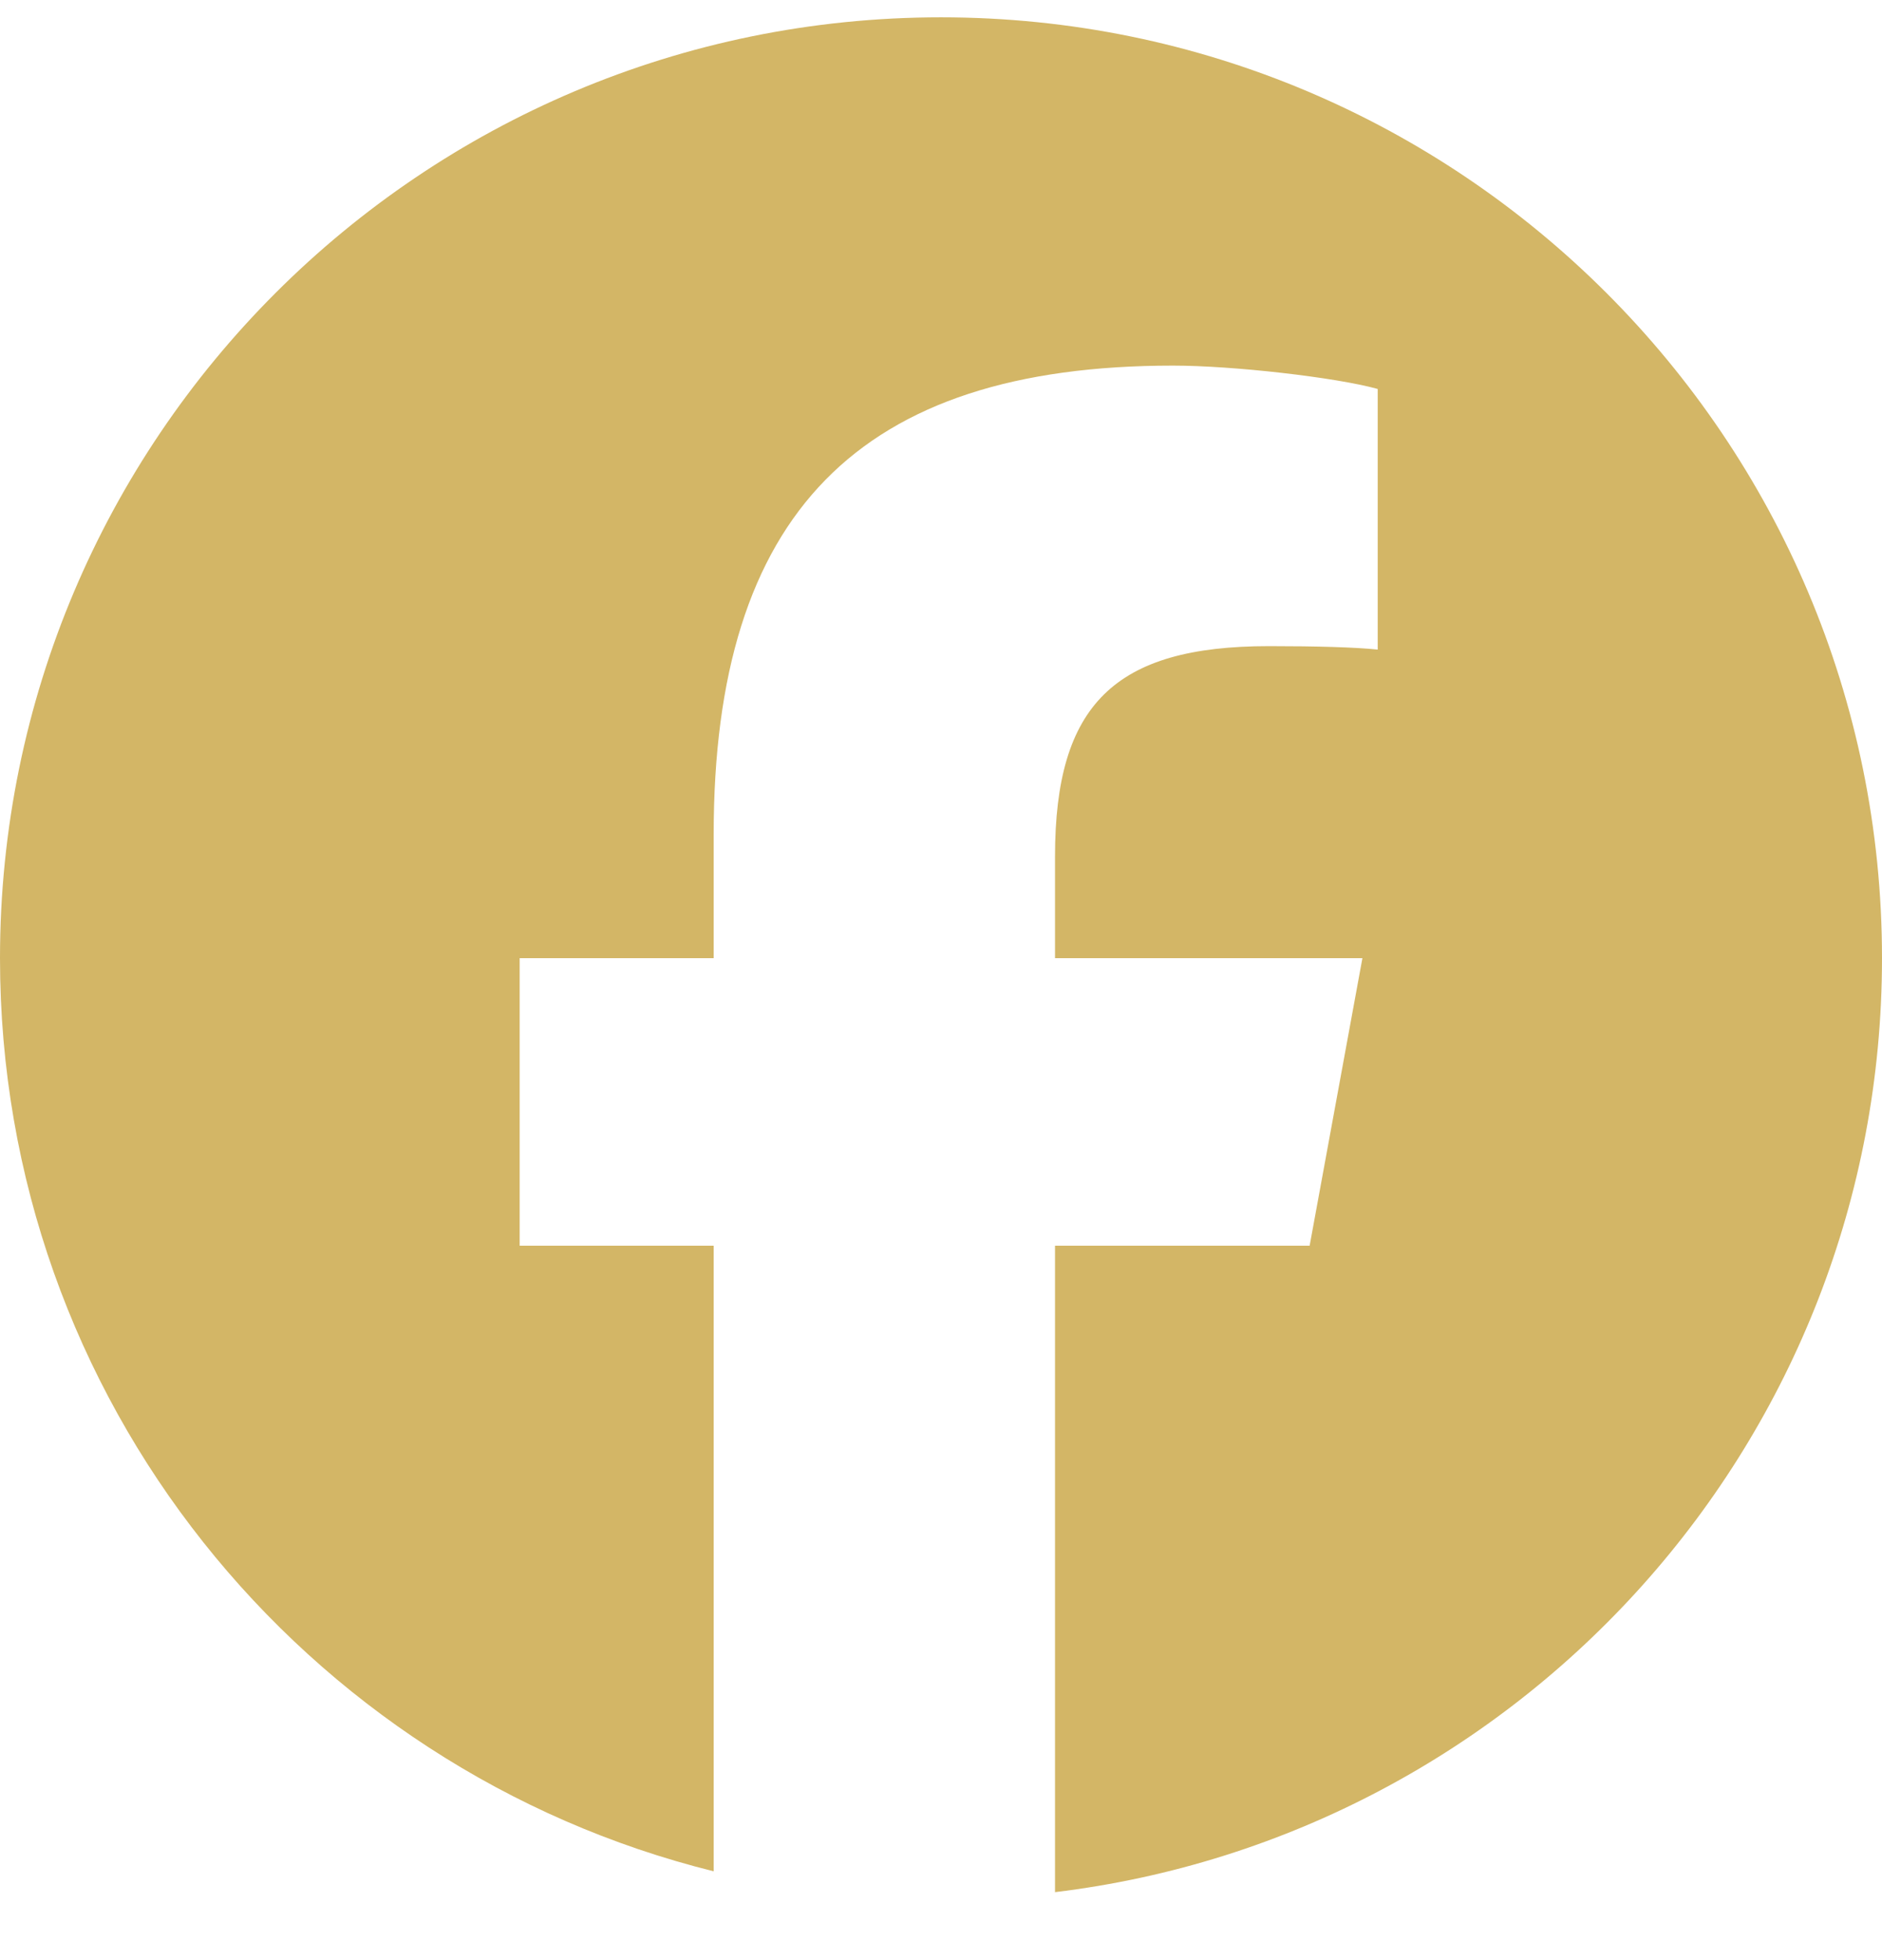 <svg width="24" height="25" viewBox="0 0 24 25" fill="none" xmlns="http://www.w3.org/2000/svg">
<g clip-path="url(#clip0_15_283)">
<path d="M12 0.221C5.373 0.221 0 5.593 0 12.221C0 17.848 3.875 22.57 9.101 23.867V15.888H6.627V12.221H9.101V10.64C9.101 6.556 10.95 4.663 14.96 4.663C15.72 4.663 17.032 4.812 17.569 4.961V8.285C17.285 8.255 16.793 8.241 16.182 8.241C14.215 8.241 13.454 8.986 13.454 10.924V12.221H17.374L16.701 15.888H13.454V24.133C19.396 23.415 24 18.356 24 12.221C24 5.593 18.627 0.221 12 0.221Z" fill="#D3B666"/>
</g>
<defs>
<clipPath id="clip0_15_283">
<rect width="24" height="24" fill="white" transform="translate(0 0.221)"/>
</clipPath>
</defs>
</svg>

